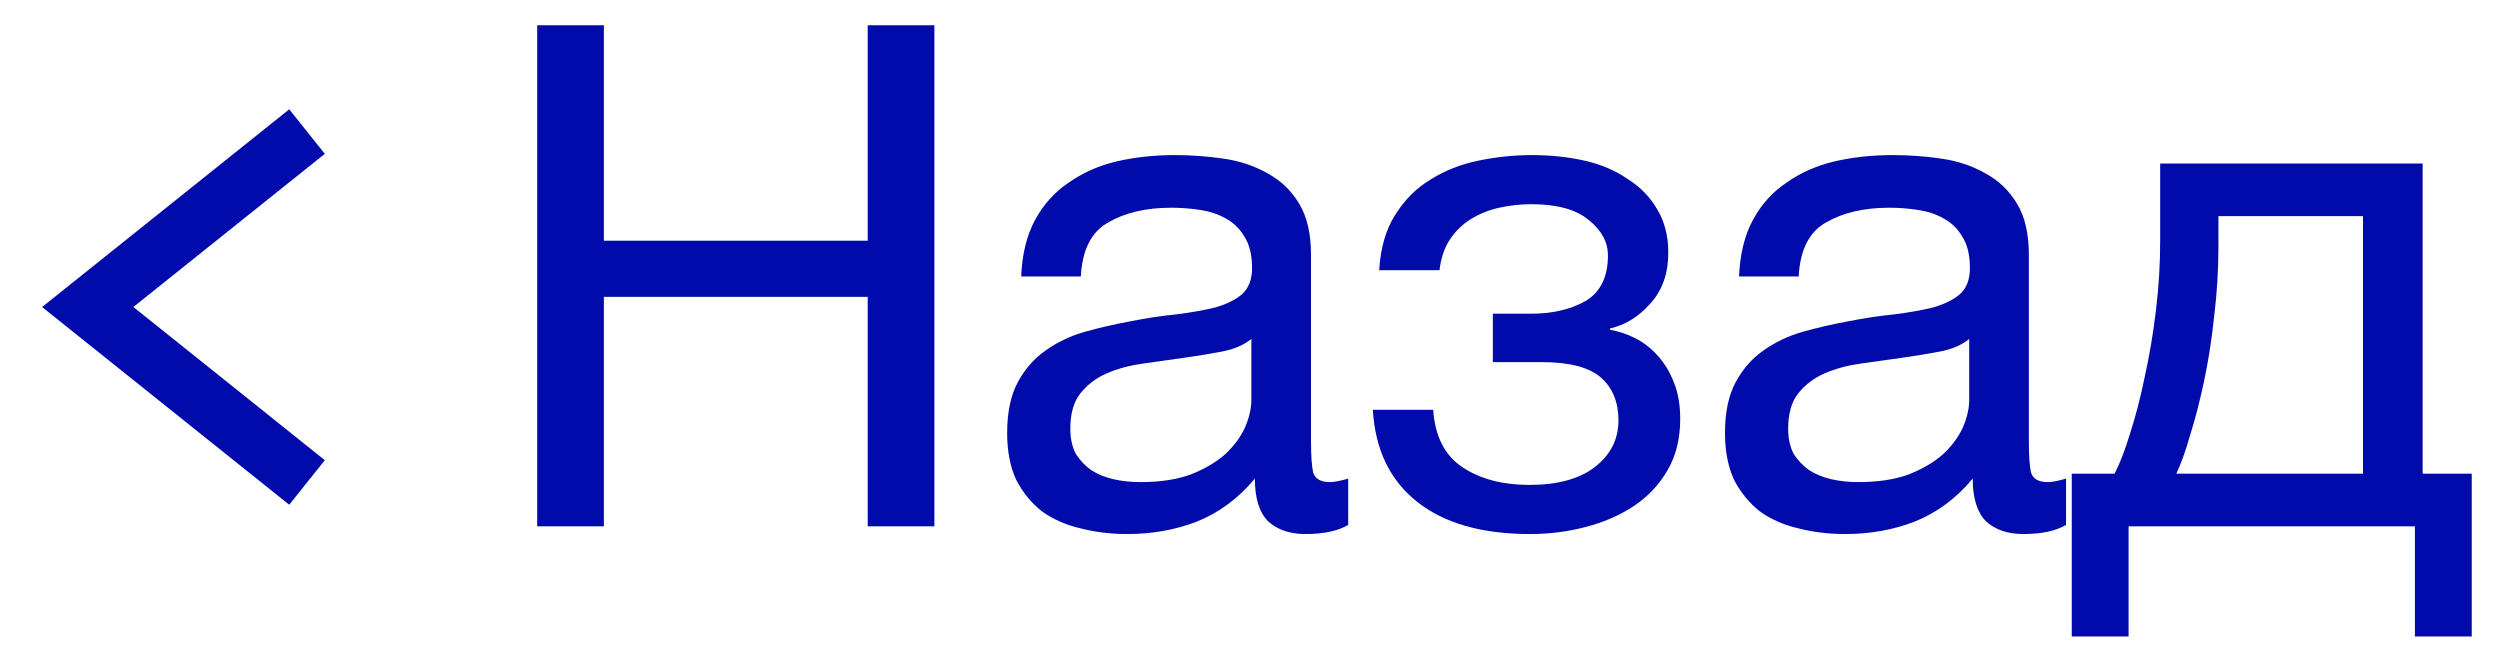 <?xml version="1.0" encoding="UTF-8"?> <svg xmlns="http://www.w3.org/2000/svg" width="57" height="15" viewBox="0 0 57 15" fill="none"><path d="M12.248 0.576H13.768V5.488H19.784V0.576H21.304V12H19.784V6.768H13.768V12H12.248V0.576Z" fill="#010AAA"></path><path d="M25.699 12.176C25.326 12.176 24.974 12.133 24.643 12.048C24.312 11.973 24.019 11.845 23.763 11.664C23.518 11.472 23.32 11.232 23.171 10.944C23.032 10.645 22.963 10.288 22.963 9.872C22.963 9.403 23.043 9.019 23.203 8.72C23.363 8.421 23.571 8.181 23.827 8C24.094 7.808 24.392 7.664 24.723 7.568C25.064 7.472 25.411 7.392 25.763 7.328C26.136 7.253 26.488 7.2 26.819 7.168C27.16 7.125 27.459 7.072 27.715 7.008C27.971 6.933 28.174 6.832 28.323 6.704C28.472 6.565 28.547 6.368 28.547 6.112C28.547 5.813 28.488 5.573 28.371 5.392C28.264 5.211 28.12 5.072 27.939 4.976C27.768 4.88 27.571 4.816 27.347 4.784C27.134 4.752 26.92 4.736 26.707 4.736C26.131 4.736 25.651 4.848 25.267 5.072C24.883 5.285 24.675 5.696 24.643 6.304H23.283C23.304 5.792 23.411 5.36 23.603 5.008C23.795 4.656 24.051 4.373 24.371 4.16C24.691 3.936 25.054 3.776 25.459 3.68C25.875 3.584 26.318 3.536 26.787 3.536C27.16 3.536 27.528 3.563 27.891 3.616C28.264 3.669 28.6 3.781 28.899 3.952C29.198 4.112 29.438 4.341 29.619 4.64C29.8 4.939 29.891 5.328 29.891 5.808V10.064C29.891 10.384 29.907 10.619 29.939 10.768C29.982 10.917 30.11 10.992 30.323 10.992C30.419 10.992 30.558 10.965 30.739 10.912V11.968C30.504 12.107 30.179 12.176 29.763 12.176C29.411 12.176 29.128 12.08 28.915 11.888C28.712 11.685 28.611 11.36 28.611 10.912C28.238 11.36 27.8 11.685 27.299 11.888C26.808 12.08 26.275 12.176 25.699 12.176ZM26.003 10.992C26.451 10.992 26.835 10.933 27.155 10.816C27.475 10.688 27.736 10.533 27.939 10.352C28.142 10.16 28.291 9.957 28.387 9.744C28.483 9.52 28.531 9.312 28.531 9.12V7.728C28.36 7.867 28.136 7.963 27.859 8.016C27.582 8.069 27.288 8.117 26.979 8.16C26.68 8.203 26.376 8.245 26.067 8.288C25.758 8.331 25.48 8.405 25.235 8.512C24.99 8.619 24.787 8.773 24.627 8.976C24.478 9.168 24.403 9.435 24.403 9.776C24.403 10 24.446 10.192 24.531 10.352C24.627 10.501 24.744 10.624 24.883 10.72C25.032 10.816 25.203 10.885 25.395 10.928C25.587 10.971 25.79 10.992 26.003 10.992Z" fill="#010AAA"></path><path d="M34.885 12.176C33.786 12.176 32.927 11.931 32.309 11.44C31.69 10.949 31.354 10.251 31.301 9.344H32.677C32.719 9.952 32.943 10.389 33.349 10.656C33.754 10.923 34.261 11.056 34.869 11.056C35.519 11.056 36.021 10.917 36.373 10.64C36.725 10.363 36.901 10.011 36.901 9.584C36.901 9.168 36.767 8.843 36.501 8.608C36.234 8.373 35.781 8.256 35.141 8.256H34.037V7.152H34.917C35.397 7.152 35.807 7.056 36.149 6.864C36.49 6.661 36.661 6.315 36.661 5.824C36.661 5.515 36.511 5.243 36.213 5.008C35.925 4.773 35.493 4.656 34.917 4.656C34.671 4.656 34.426 4.683 34.181 4.736C33.946 4.789 33.733 4.875 33.541 4.992C33.349 5.109 33.189 5.264 33.061 5.456C32.933 5.648 32.853 5.883 32.821 6.16H31.445C31.477 5.648 31.599 5.227 31.813 4.896C32.026 4.555 32.293 4.288 32.613 4.096C32.933 3.893 33.295 3.749 33.701 3.664C34.106 3.579 34.517 3.536 34.933 3.536C35.359 3.536 35.759 3.579 36.133 3.664C36.506 3.749 36.831 3.888 37.109 4.08C37.397 4.261 37.621 4.491 37.781 4.768C37.951 5.045 38.037 5.376 38.037 5.76C38.037 6.24 37.898 6.629 37.621 6.928C37.354 7.227 37.05 7.413 36.709 7.488V7.52C36.901 7.552 37.093 7.616 37.285 7.712C37.477 7.808 37.647 7.941 37.797 8.112C37.946 8.272 38.069 8.475 38.165 8.72C38.261 8.955 38.309 9.232 38.309 9.552C38.309 10 38.213 10.389 38.021 10.72C37.829 11.051 37.573 11.323 37.253 11.536C36.933 11.749 36.565 11.909 36.149 12.016C35.743 12.123 35.322 12.176 34.885 12.176Z" fill="#010AAA"></path><path d="M42.066 12.176C41.693 12.176 41.341 12.133 41.01 12.048C40.68 11.973 40.386 11.845 40.13 11.664C39.885 11.472 39.688 11.232 39.538 10.944C39.4 10.645 39.33 10.288 39.33 9.872C39.33 9.403 39.41 9.019 39.57 8.72C39.73 8.421 39.938 8.181 40.194 8C40.461 7.808 40.76 7.664 41.09 7.568C41.432 7.472 41.778 7.392 42.13 7.328C42.504 7.253 42.856 7.2 43.186 7.168C43.528 7.125 43.826 7.072 44.082 7.008C44.338 6.933 44.541 6.832 44.69 6.704C44.84 6.565 44.914 6.368 44.914 6.112C44.914 5.813 44.856 5.573 44.738 5.392C44.632 5.211 44.488 5.072 44.306 4.976C44.136 4.88 43.938 4.816 43.714 4.784C43.501 4.752 43.288 4.736 43.074 4.736C42.498 4.736 42.018 4.848 41.634 5.072C41.25 5.285 41.042 5.696 41.01 6.304H39.65C39.672 5.792 39.778 5.36 39.97 5.008C40.162 4.656 40.418 4.373 40.738 4.16C41.058 3.936 41.421 3.776 41.826 3.68C42.242 3.584 42.685 3.536 43.154 3.536C43.528 3.536 43.896 3.563 44.258 3.616C44.632 3.669 44.968 3.781 45.266 3.952C45.565 4.112 45.805 4.341 45.986 4.64C46.168 4.939 46.258 5.328 46.258 5.808V10.064C46.258 10.384 46.274 10.619 46.306 10.768C46.349 10.917 46.477 10.992 46.69 10.992C46.786 10.992 46.925 10.965 47.106 10.912V11.968C46.872 12.107 46.546 12.176 46.13 12.176C45.778 12.176 45.496 12.08 45.282 11.888C45.08 11.685 44.978 11.36 44.978 10.912C44.605 11.36 44.168 11.685 43.666 11.888C43.176 12.08 42.642 12.176 42.066 12.176ZM42.37 10.992C42.818 10.992 43.202 10.933 43.522 10.816C43.842 10.688 44.104 10.533 44.306 10.352C44.509 10.16 44.658 9.957 44.754 9.744C44.85 9.52 44.898 9.312 44.898 9.12V7.728C44.728 7.867 44.504 7.963 44.226 8.016C43.949 8.069 43.656 8.117 43.346 8.16C43.048 8.203 42.744 8.245 42.434 8.288C42.125 8.331 41.848 8.405 41.602 8.512C41.357 8.619 41.154 8.773 40.994 8.976C40.845 9.168 40.77 9.435 40.77 9.776C40.77 10 40.813 10.192 40.898 10.352C40.994 10.501 41.112 10.624 41.25 10.72C41.4 10.816 41.57 10.885 41.762 10.928C41.954 10.971 42.157 10.992 42.37 10.992Z" fill="#010AAA"></path><path d="M47.236 10.8H48.212C48.33 10.576 48.447 10.272 48.564 9.888C48.692 9.493 48.804 9.061 48.9 8.592C49.007 8.112 49.092 7.605 49.156 7.072C49.22 6.539 49.252 6.016 49.252 5.504V3.728H55.236V10.8H56.356V14.512H55.06V12H48.532V14.512H47.236V10.8ZM53.876 10.8V4.928H50.58V5.632C50.58 6.155 50.548 6.677 50.484 7.2C50.431 7.712 50.356 8.197 50.26 8.656C50.164 9.115 50.057 9.531 49.94 9.904C49.834 10.277 49.727 10.576 49.62 10.8H53.876Z" fill="#010AAA"></path><path d="M7 3L2 7L7 11" stroke="#010AAA" stroke-width="1.3"></path></svg> 